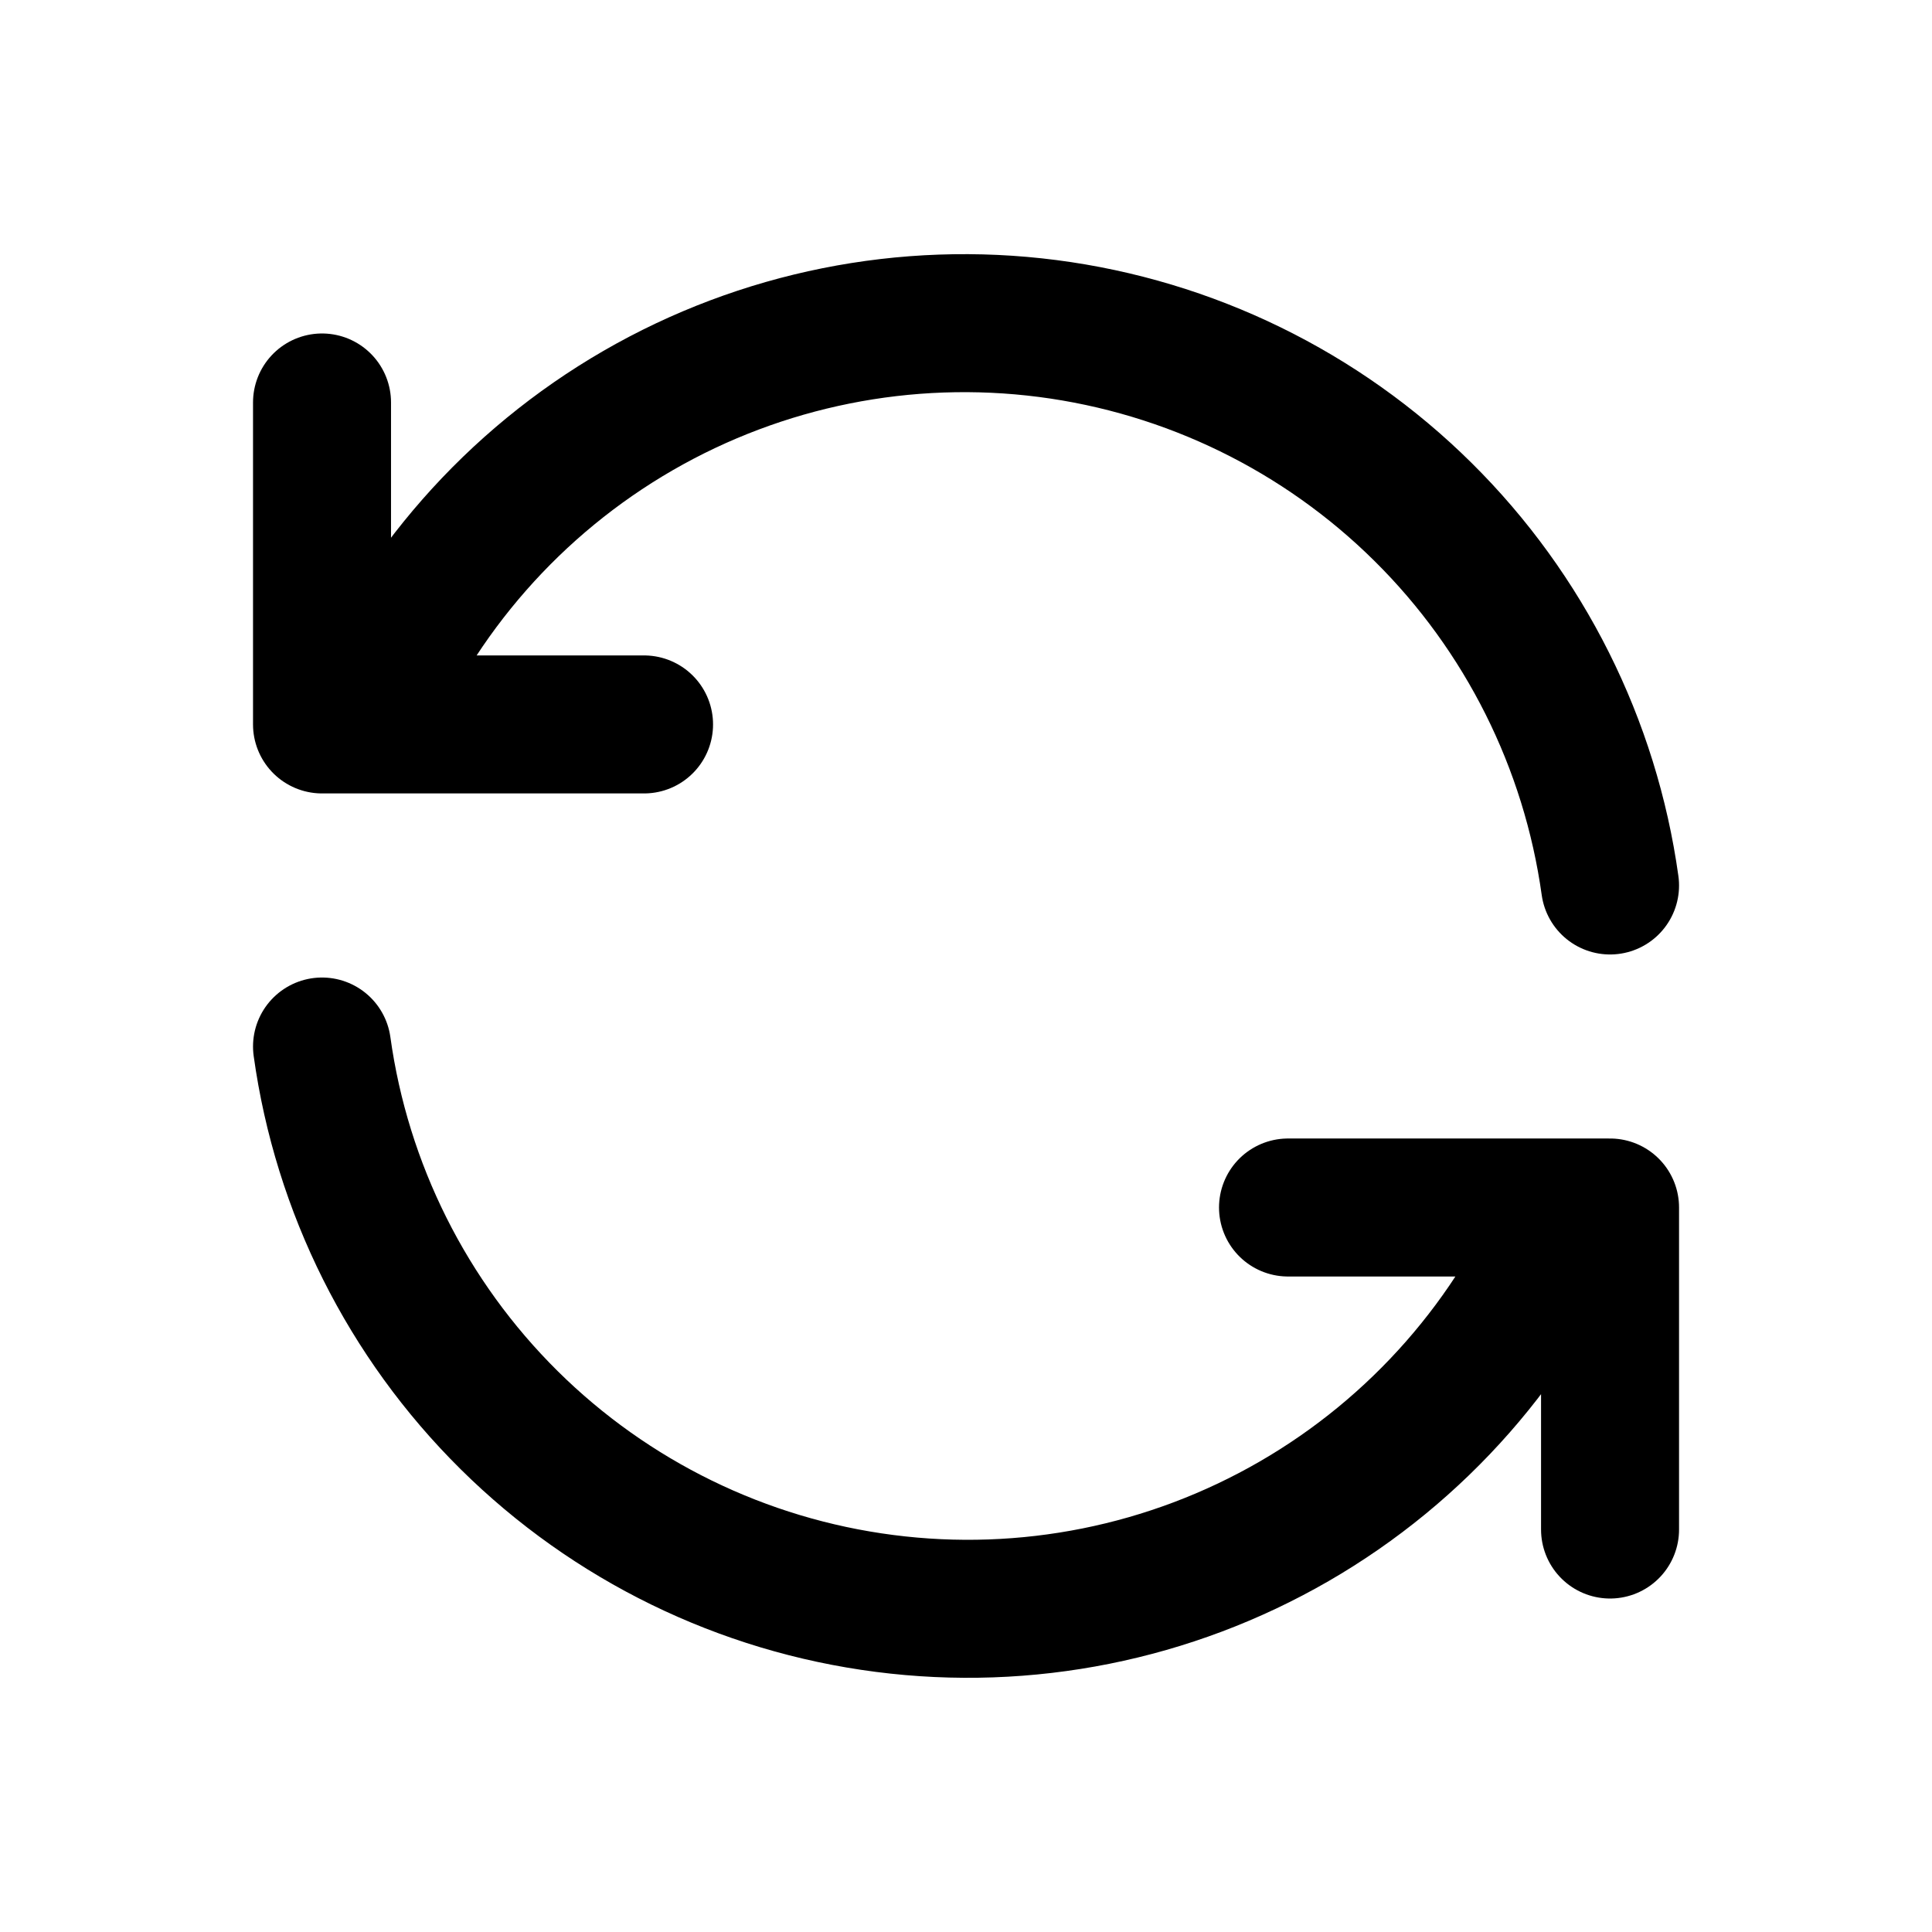 <svg width="28" height="28" viewBox="0 0 28 28" fill="none" xmlns="http://www.w3.org/2000/svg">
<g clip-path="url(#clip0_755_35268)">
<path d="M23.334 12.833C23.048 10.78 22.096 8.877 20.623 7.419C19.15 5.96 17.239 5.027 15.183 4.761C13.127 4.496 11.041 4.914 9.246 5.951C7.452 6.988 6.047 8.586 5.25 10.499M4.667 5.833V10.499H9.334" stroke="black" stroke-width="2" stroke-linecap="round" stroke-linejoin="round"/>
<path d="M4.667 15.167C4.952 17.22 5.905 19.122 7.378 20.581C8.85 22.039 10.762 22.973 12.818 23.238C14.873 23.504 16.959 23.086 18.754 22.049C20.549 21.012 21.953 19.414 22.75 17.5M23.334 22.167V17.5H18.667" stroke="black" stroke-width="2" stroke-linecap="round" stroke-linejoin="round"/>
</g>
<defs>
<clipPath id="clip0_755_35268">
<rect width="28" height="28" fill="white"/>
</clipPath>
</defs>
</svg>
